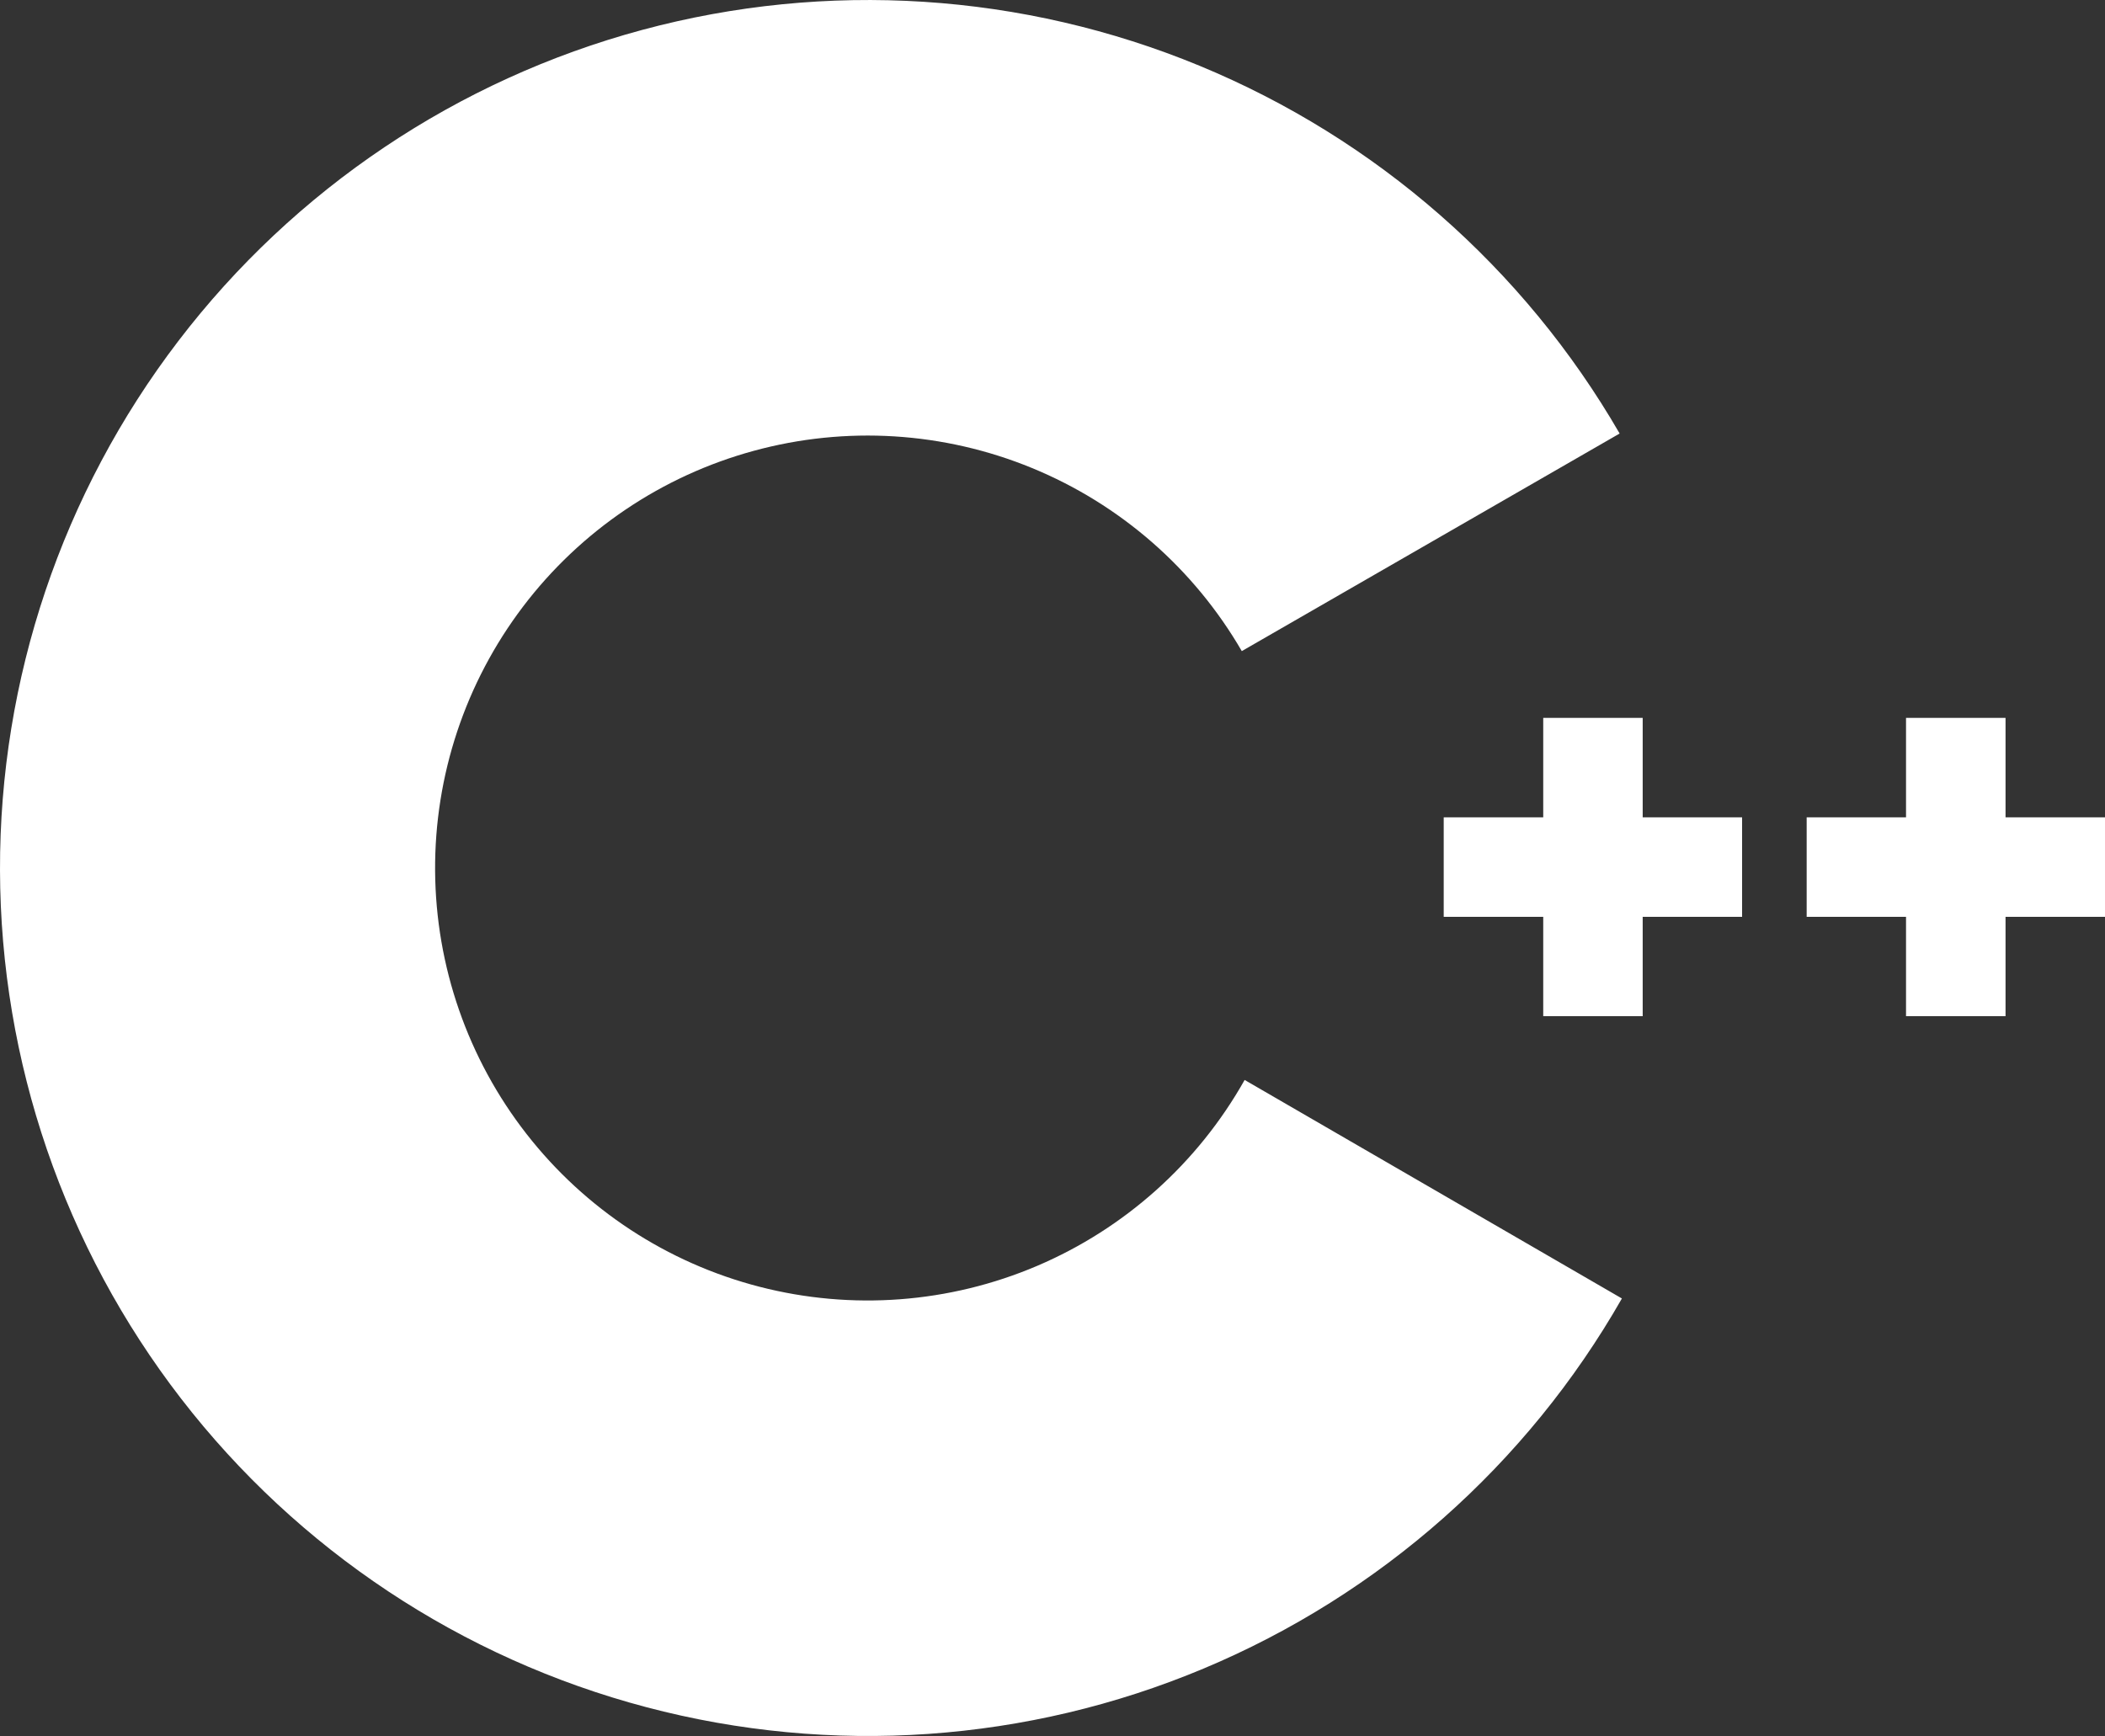 <svg width='40' height='33' viewBox='0 0 40 33' fill='none' xmlns='http://www.w3.org/2000/svg'>
    <rect x="0" y="0" width="40" height="33" fill="#333333" stroke="none"/>
    <path d='M19.709 24.057C21.376 23.346 22.762 22.104 23.651 20.524L30.82 24.677C29.018 27.833 26.224 30.305 22.872 31.71C19.52 33.115 15.799 33.373 12.285 32.445C8.771 31.518 5.662 29.456 3.44 26.579C1.219 23.703 0.01 20.174 5.73662e-05 16.54C-0.01 12.905 1.181 9.37 3.388 6.482C5.594 3.594 8.692 1.515 12.201 0.569C15.71 -0.377 19.433 -0.138 22.792 1.249C26.151 2.636 28.958 5.093 30.777 8.239L23.597 12.374C22.688 10.806 21.285 9.582 19.609 8.894C17.932 8.205 16.075 8.09 14.326 8.567C12.577 9.043 11.035 10.084 9.939 11.528C8.843 12.972 8.256 14.738 8.268 16.551C8.28 18.363 8.89 20.121 10.005 21.55C11.12 22.98 12.676 24.001 14.431 24.454C16.186 24.907 18.041 24.768 19.709 24.057Z' fill='white'/>
    <path d='M31.215 13.643H29.325V15.533H27.434V17.424H29.325V19.312H31.215V17.424H33.104V15.533H31.215V13.643Z' fill='white'/>
    <path d='M38.11 13.643H36.219V15.533H34.331V17.424H36.219V19.312H38.11V17.424H40V15.533H38.11V13.643Z' fill='white'/>
</svg>
